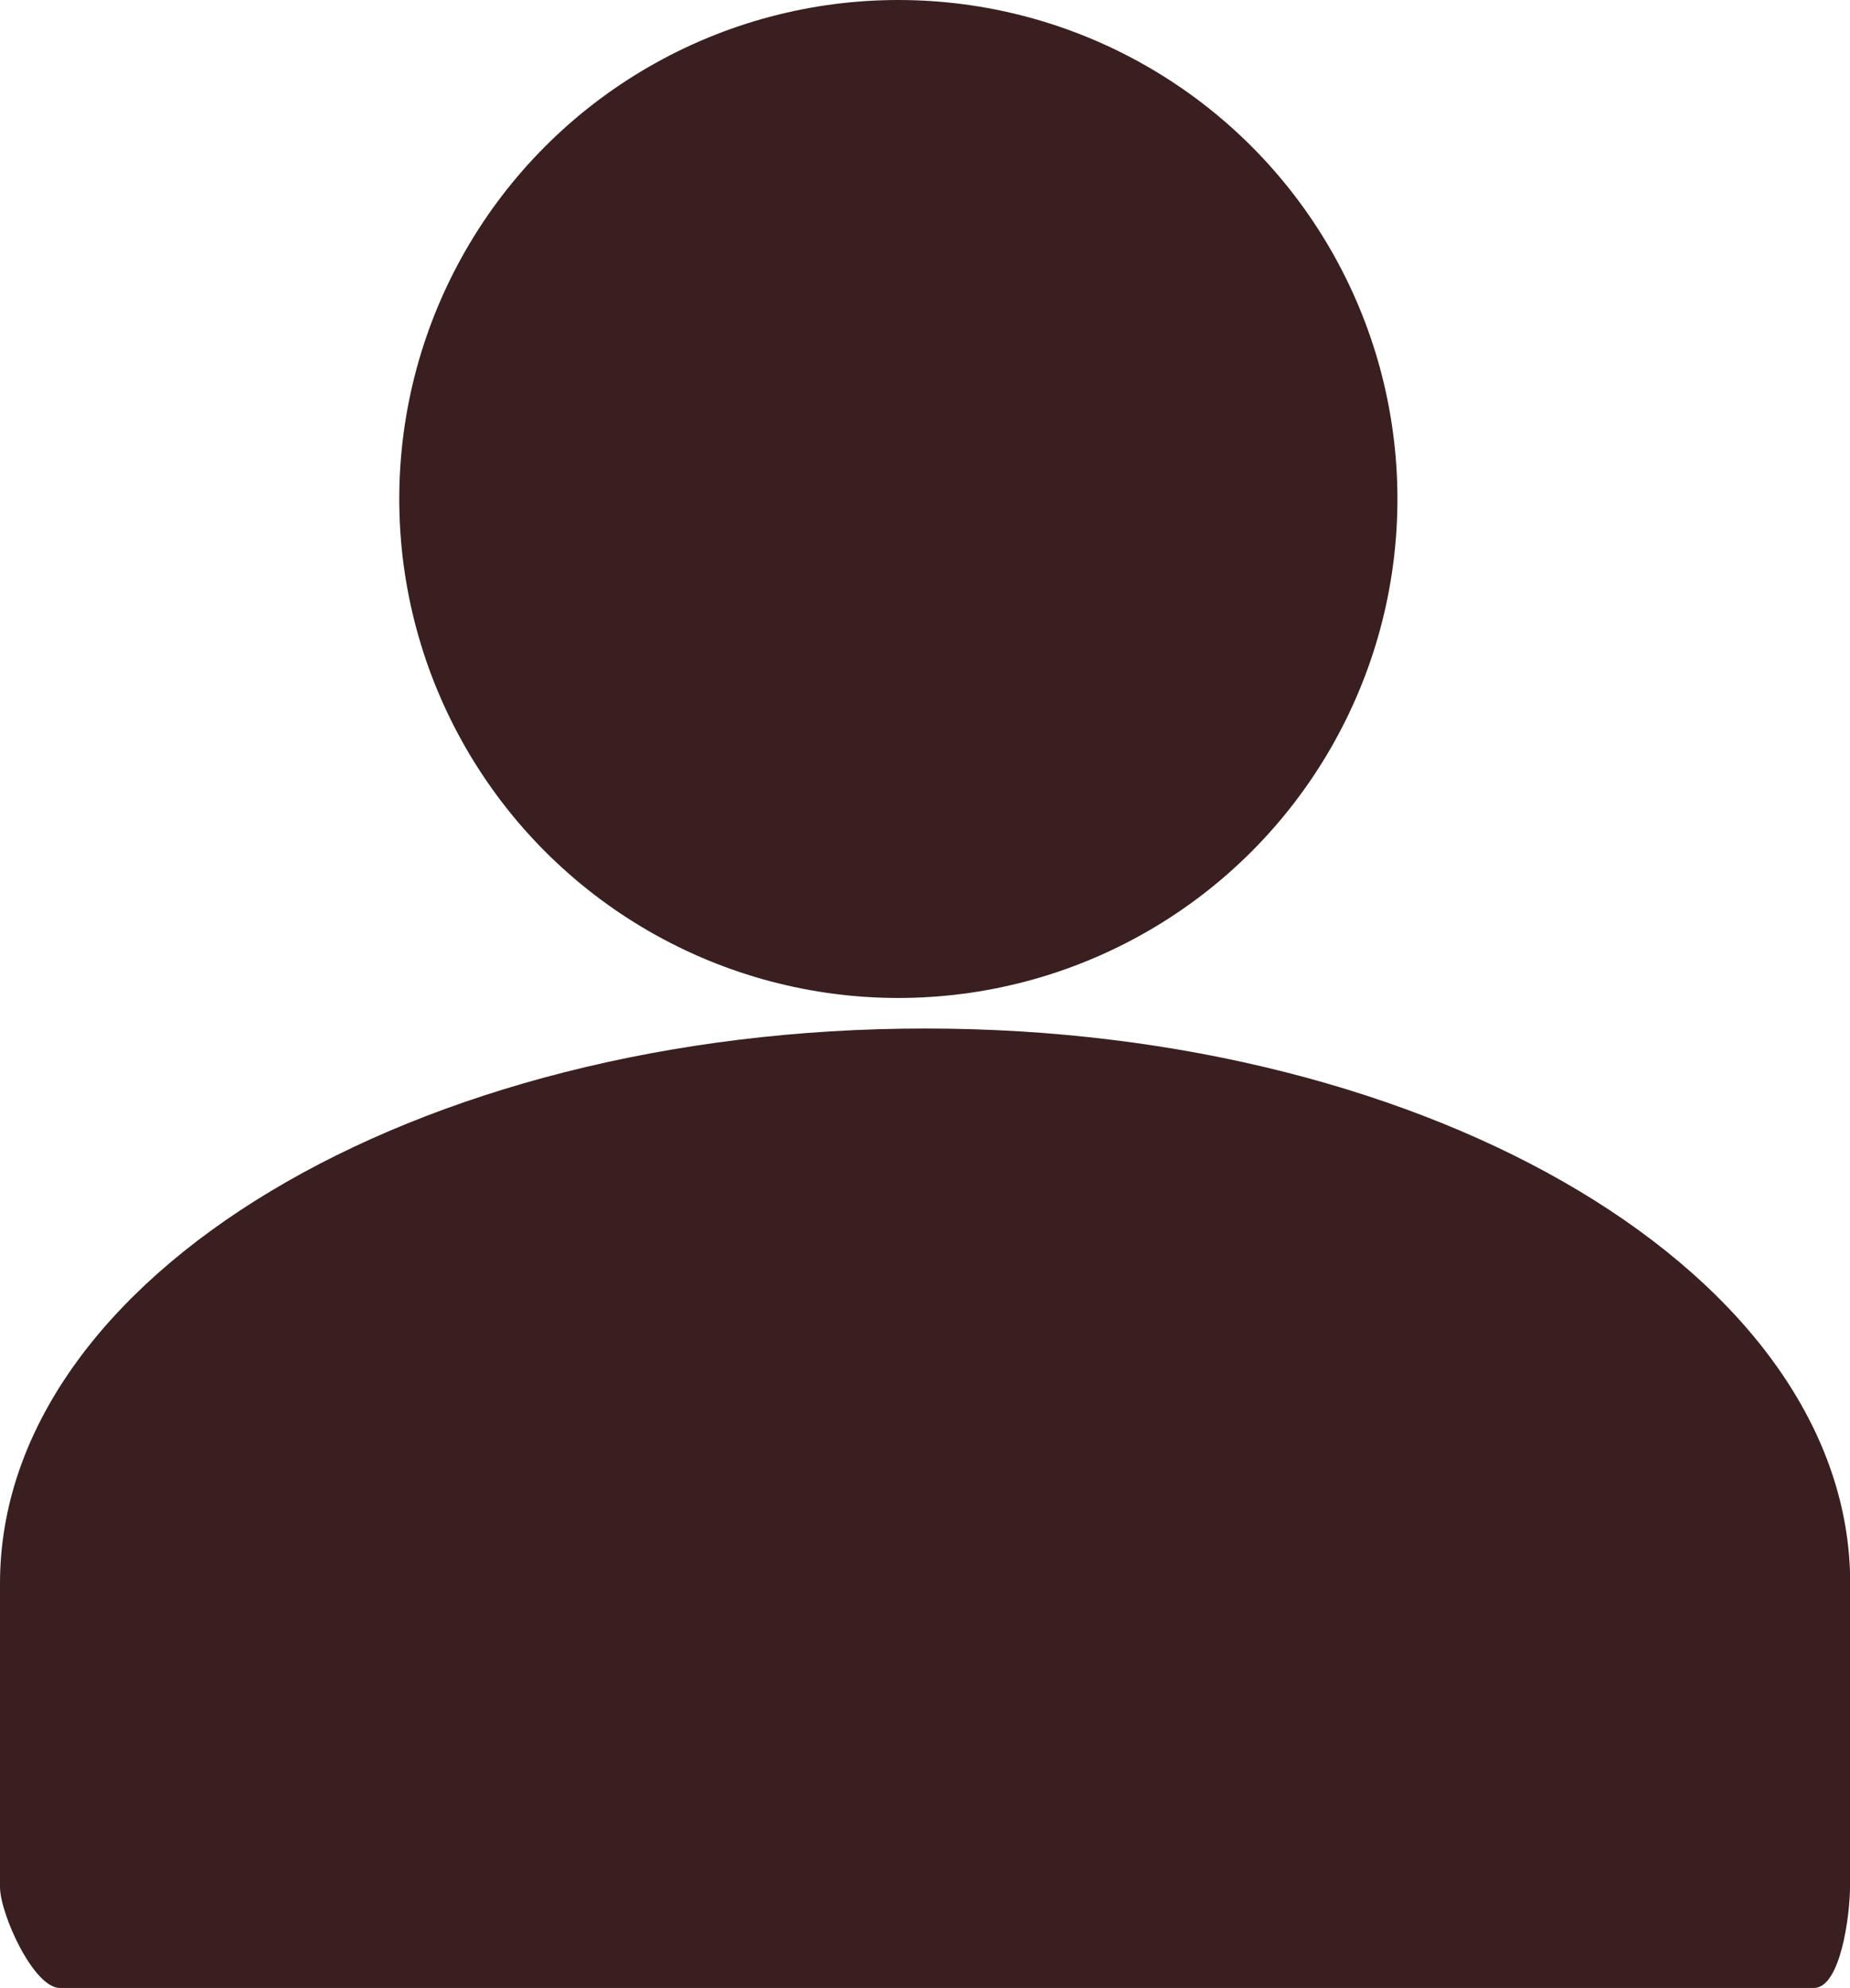 <svg xmlns="http://www.w3.org/2000/svg" width="9.267" height="9.96" viewBox="0 0 9.267 9.96">
  <g id="그룹_1035" data-name="그룹 1035" transform="translate(-750.5 -469.009)">
    <circle id="타원_116" data-name="타원 116" cx="2.5" cy="2.5" r="2.5" transform="translate(752.5 469.009)" fill="#391f1f"/>
    <path id="패스_497" data-name="패스 497" d="M759.767,494.146v1.405c0,.136-.046.506-.181.506H750.8c-.132,0-.3-.372-.3-.506V494.03c0-1.535,2.074-2.78,4.634-2.78s4.634,1.245,4.634,2.78Z" transform="translate(0 -17.088)" fill="#391f1f"/>
  </g>
</svg>
